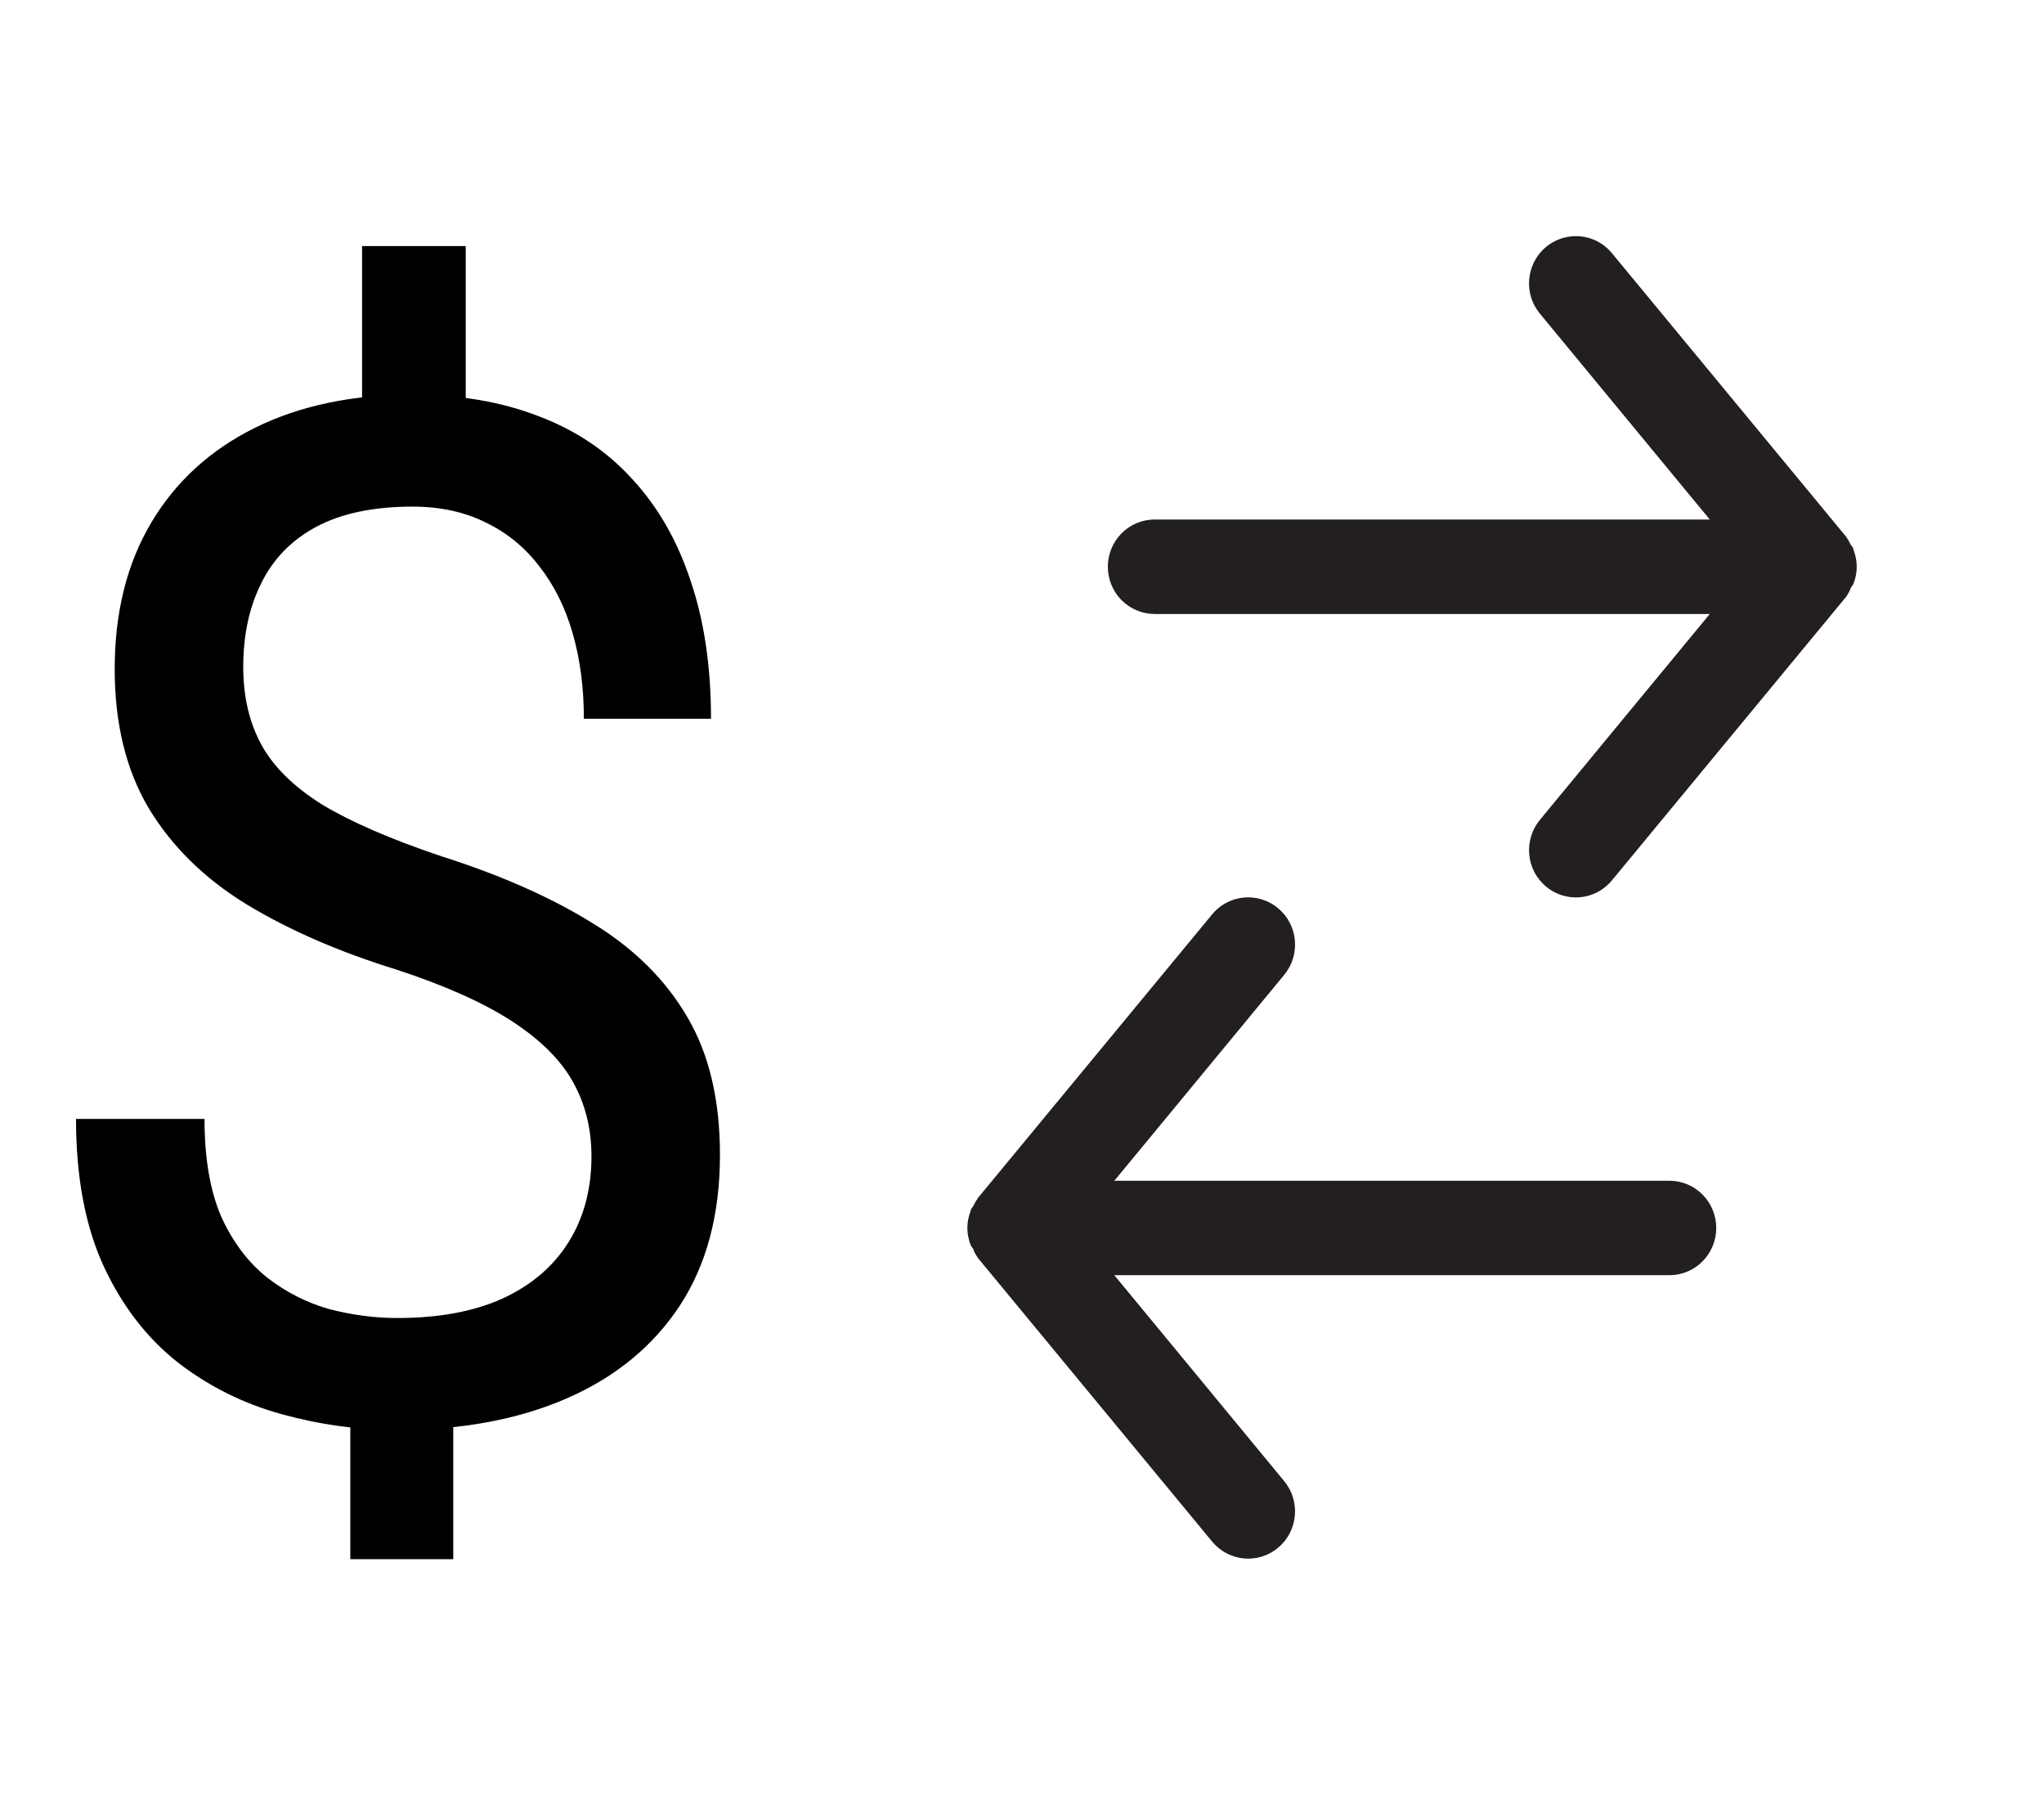 <svg width="52" height="46" viewBox="0 0 52 46" fill="none" xmlns="http://www.w3.org/2000/svg">
<path d="M11.848 6.258V11.619H9.211V6.258H11.848ZM11.531 34.963V39.656H8.912V34.963H11.531ZM15.047 29.408C15.047 28.705 14.889 28.072 14.572 27.51C14.256 26.947 13.734 26.432 13.008 25.963C12.281 25.494 11.309 25.061 10.09 24.662C8.613 24.205 7.336 23.648 6.258 22.992C5.191 22.336 4.365 21.521 3.779 20.549C3.205 19.576 2.918 18.398 2.918 17.016C2.918 15.574 3.229 14.332 3.85 13.289C4.471 12.246 5.35 11.443 6.486 10.881C7.623 10.318 8.959 10.037 10.494 10.037C11.69 10.037 12.756 10.219 13.693 10.582C14.631 10.934 15.422 11.461 16.066 12.164C16.723 12.867 17.221 13.729 17.561 14.748C17.912 15.768 18.088 16.945 18.088 18.281H14.854C14.854 17.496 14.76 16.775 14.572 16.119C14.385 15.463 14.104 14.895 13.729 14.414C13.354 13.922 12.896 13.547 12.357 13.289C11.818 13.02 11.197 12.885 10.494 12.885C9.51 12.885 8.695 13.055 8.051 13.395C7.418 13.734 6.949 14.215 6.645 14.836C6.34 15.445 6.188 16.154 6.188 16.963C6.188 17.713 6.34 18.369 6.645 18.932C6.949 19.494 7.465 20.004 8.191 20.461C8.93 20.906 9.943 21.346 11.232 21.779C12.744 22.26 14.027 22.828 15.082 23.484C16.137 24.129 16.939 24.926 17.49 25.875C18.041 26.812 18.316 27.979 18.316 29.373C18.316 30.885 17.977 32.162 17.297 33.205C16.617 34.236 15.662 35.022 14.432 35.56C13.201 36.1 11.76 36.369 10.107 36.369C9.111 36.369 8.127 36.234 7.154 35.965C6.182 35.695 5.303 35.256 4.518 34.647C3.732 34.025 3.105 33.211 2.637 32.203C2.168 31.184 1.934 29.936 1.934 28.459H5.203C5.203 29.455 5.344 30.281 5.625 30.938C5.918 31.582 6.305 32.098 6.785 32.484C7.266 32.859 7.793 33.129 8.367 33.293C8.953 33.445 9.533 33.522 10.107 33.522C11.162 33.522 12.053 33.357 12.779 33.029C13.518 32.69 14.08 32.209 14.467 31.588C14.854 30.967 15.047 30.24 15.047 29.408Z" fill="black"/>
<path d="M29.374 15.616H43.497L39.175 20.853C39.075 20.975 38.999 21.115 38.953 21.266C38.906 21.417 38.89 21.575 38.904 21.733C38.933 22.05 39.086 22.343 39.329 22.547C39.572 22.751 39.886 22.849 40.201 22.82C40.516 22.791 40.806 22.636 41.008 22.391L46.962 15.184C47.002 15.126 47.038 15.066 47.069 15.003C47.069 14.943 47.129 14.907 47.153 14.847C47.207 14.709 47.235 14.563 47.236 14.415C47.235 14.267 47.207 14.12 47.153 13.982C47.153 13.922 47.093 13.886 47.069 13.826C47.038 13.764 47.002 13.703 46.962 13.646L41.008 6.439C40.896 6.303 40.756 6.194 40.598 6.119C40.439 6.044 40.266 6.006 40.092 6.006C39.813 6.006 39.544 6.103 39.329 6.282C39.209 6.383 39.109 6.507 39.036 6.647C38.963 6.787 38.918 6.94 38.904 7.097C38.889 7.254 38.906 7.413 38.952 7.564C38.999 7.715 39.074 7.855 39.175 7.976L43.497 13.213H29.374C29.059 13.213 28.756 13.34 28.532 13.565C28.309 13.791 28.184 14.096 28.184 14.415C28.184 14.733 28.309 15.039 28.532 15.264C28.756 15.489 29.059 15.616 29.374 15.616Z" fill="#231F20"/>
<path d="M42.471 32.433H28.349L32.671 37.671C32.771 37.792 32.847 37.932 32.893 38.083C32.939 38.234 32.956 38.393 32.941 38.55C32.913 38.868 32.76 39.161 32.516 39.364C32.273 39.568 31.96 39.666 31.645 39.637C31.33 39.608 31.04 39.454 30.837 39.208L24.883 32.001C24.843 31.944 24.808 31.883 24.776 31.821C24.776 31.761 24.717 31.725 24.693 31.665C24.639 31.527 24.611 31.38 24.61 31.232C24.611 31.084 24.639 30.937 24.693 30.8C24.693 30.74 24.752 30.704 24.776 30.643C24.808 30.581 24.843 30.521 24.883 30.463L30.837 23.256C30.949 23.12 31.09 23.011 31.248 22.936C31.407 22.862 31.579 22.823 31.754 22.823C32.032 22.823 32.302 22.921 32.516 23.1C32.637 23.201 32.737 23.325 32.81 23.464C32.883 23.604 32.928 23.757 32.942 23.914C32.956 24.072 32.94 24.23 32.894 24.381C32.847 24.532 32.771 24.672 32.671 24.794L28.349 30.031H42.471C42.787 30.031 43.09 30.157 43.313 30.383C43.537 30.608 43.662 30.913 43.662 31.232C43.662 31.551 43.537 31.856 43.313 32.081C43.09 32.307 42.787 32.433 42.471 32.433Z" fill="#231F20"/>
</svg>
